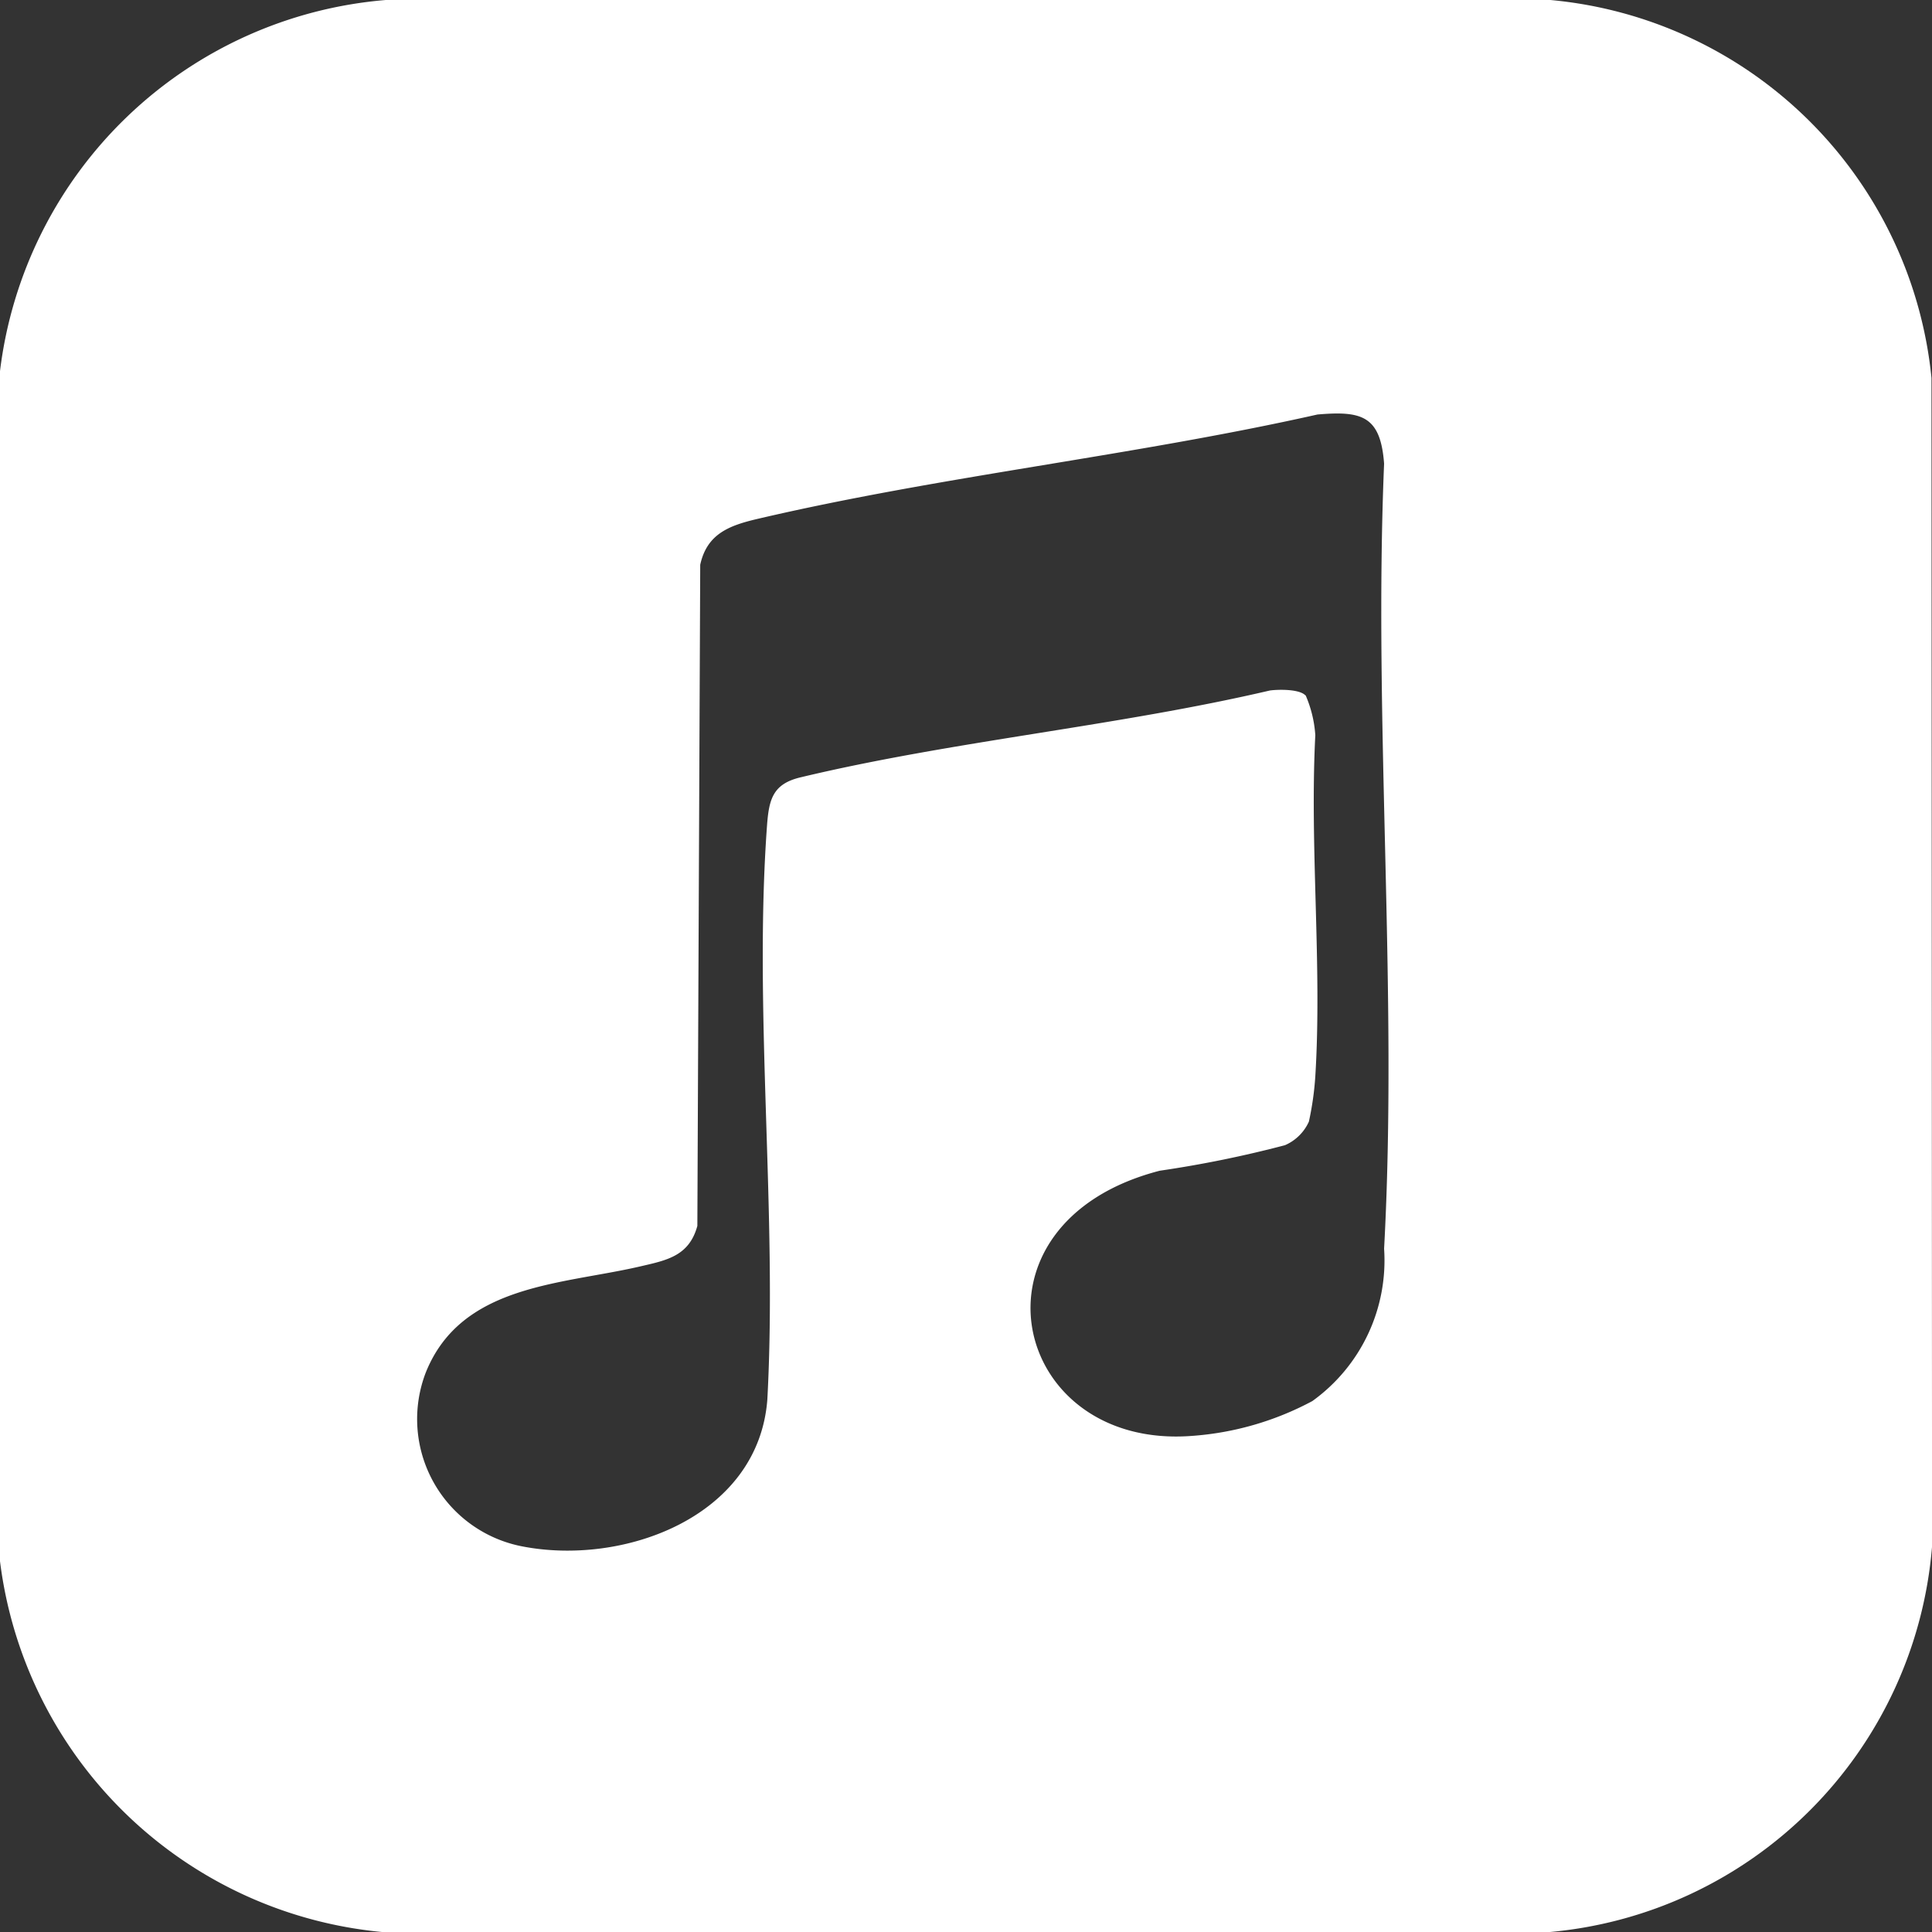 <svg xmlns="http://www.w3.org/2000/svg" width="33.675" height="33.68" viewBox="0 0 33.675 33.68">
  <rect x="0" y="0" width="33.675" height="33.68" fill="#333333" stroke="none"/>
  <path id="Path_46" data-name="Path 46" d="M24.724,28.083V7.341A7.386,7.386,0,0,1,31.448.872l20.3,0A7.347,7.347,0,0,1,58.39,7.459L58.4,27.826a7.345,7.345,0,0,1-6.727,6.727H31.448a7.412,7.412,0,0,1-6.724-6.469M47.482,12.993a2.089,2.089,0,0,1,.168.694c-.1,1.951.12,4.008,0,5.946a5.256,5.256,0,0,1-.112.789.809.809,0,0,1-.417.411,19.805,19.805,0,0,1-2.183.445c-3.507.907-2.606,4.865.56,4.622a5.227,5.227,0,0,0,2.1-.607,3.019,3.019,0,0,0,1.251-2.656c.244-4.482-.188-9.179,0-13.683-.062-.834-.389-.924-1.162-.857-3.2.719-6.578,1.075-9.758,1.819-.49.115-.882.258-1,.8l-.05,11.524c-.146.532-.54.6-1.019.711-1.369.314-3.1.311-3.715,1.845a2.26,2.26,0,0,0,1.663,3.026c1.783.356,4.137-.512,4.291-2.558.176-3.258-.241-6.771-.006-10,.034-.459.1-.728.585-.843,2.654-.635,5.512-.89,8.182-1.514.154-.02.509-.025.616.084" transform="translate(-24.724 -0.872)" fill="#fff"/>
</svg>
